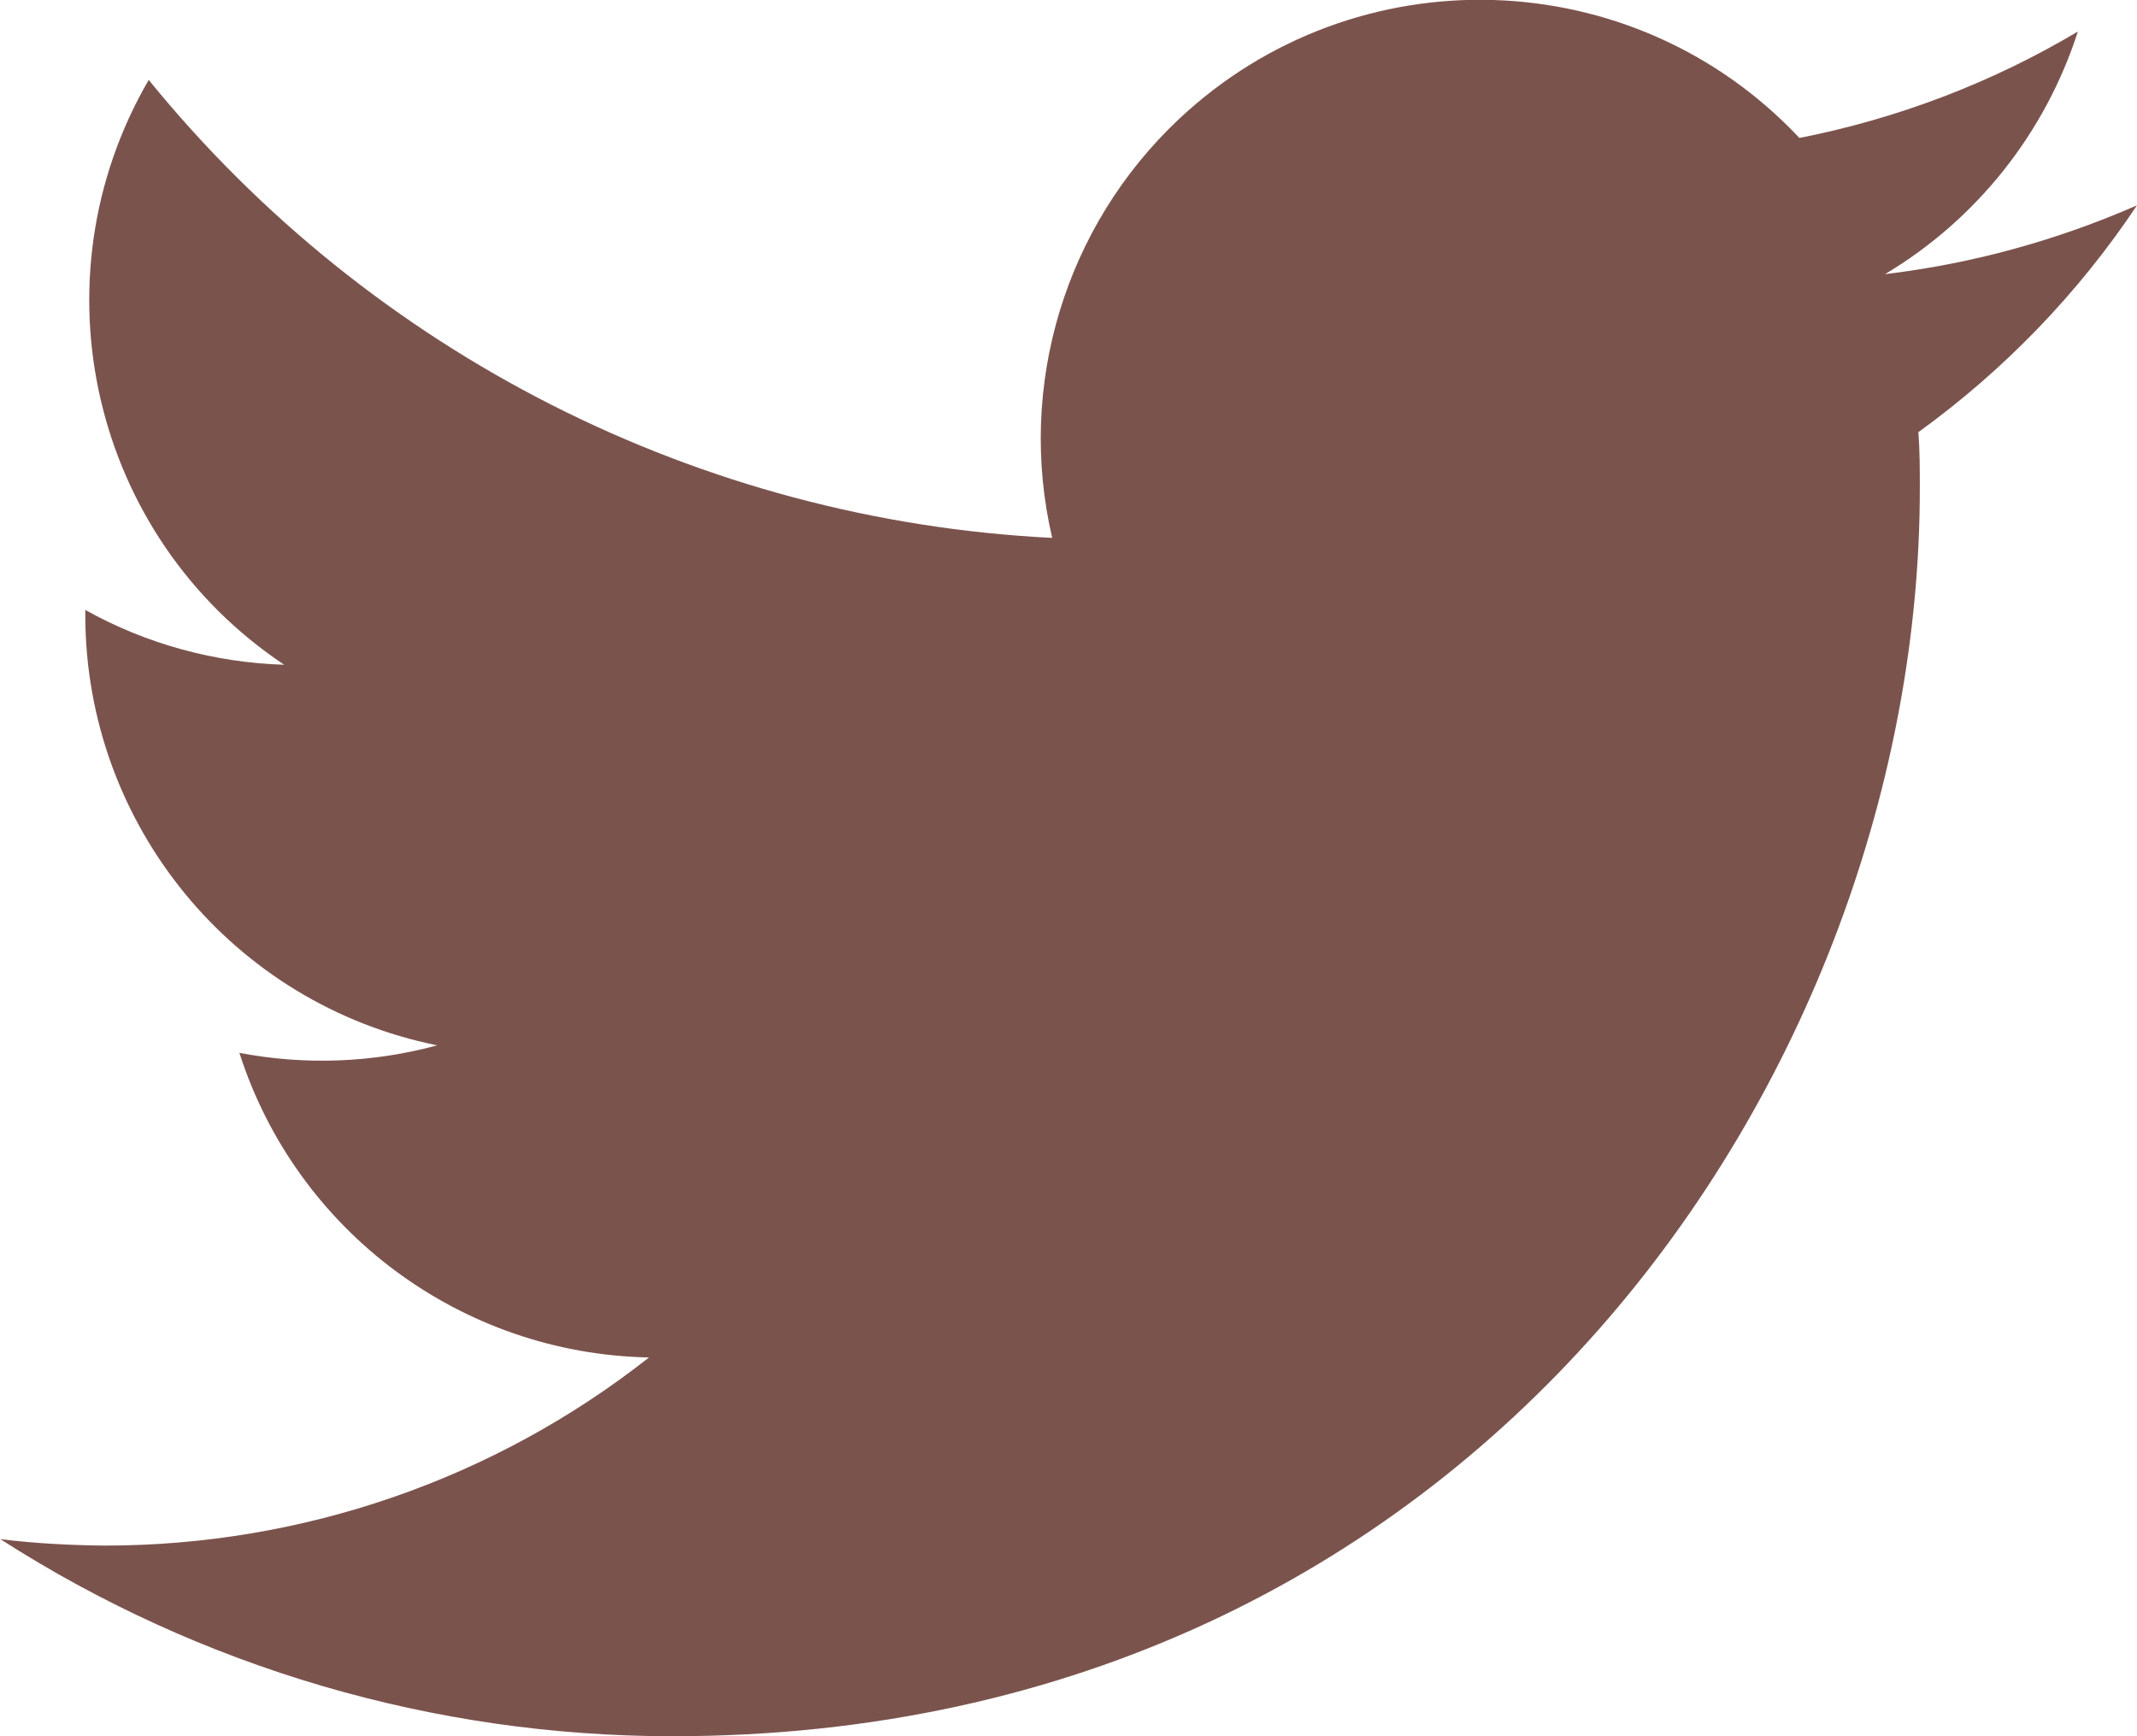 <?xml version="1.0" encoding="UTF-8"?><svg id="_レイヤー_2" xmlns="http://www.w3.org/2000/svg" viewBox="0 0 59.63 48.45"><defs><style>.cls-1{fill:#7b534d;}</style></defs><g id="_レイヤー_1-2"><path id="Logo" class="cls-1" d="m53.53,12.06c.04.52.04,1.05.04,1.58,0,16.17-12.31,34.81-34.81,34.81h0c-6.65,0-13.16-1.91-18.75-5.5.97.12,1.94.17,2.91.18,5.51,0,10.86-1.84,15.19-5.25-5.23-.1-9.83-3.51-11.43-8.5,1.83.35,3.72.28,5.52-.21-5.71-1.15-9.81-6.17-9.82-11.99v-.16c1.7.95,3.61,1.47,5.55,1.53C2.56,14.97.9,7.82,4.15,2.23c6.21,7.64,15.38,12.29,25.21,12.78-.99-4.25.36-8.7,3.54-11.69,4.93-4.63,12.68-4.4,17.31.53,2.74-.54,5.37-1.54,7.77-2.97-.91,2.83-2.82,5.24-5.38,6.77,2.43-.29,4.79-.94,7.03-1.92-1.64,2.46-3.71,4.6-6.1,6.33Z"/></g></svg>